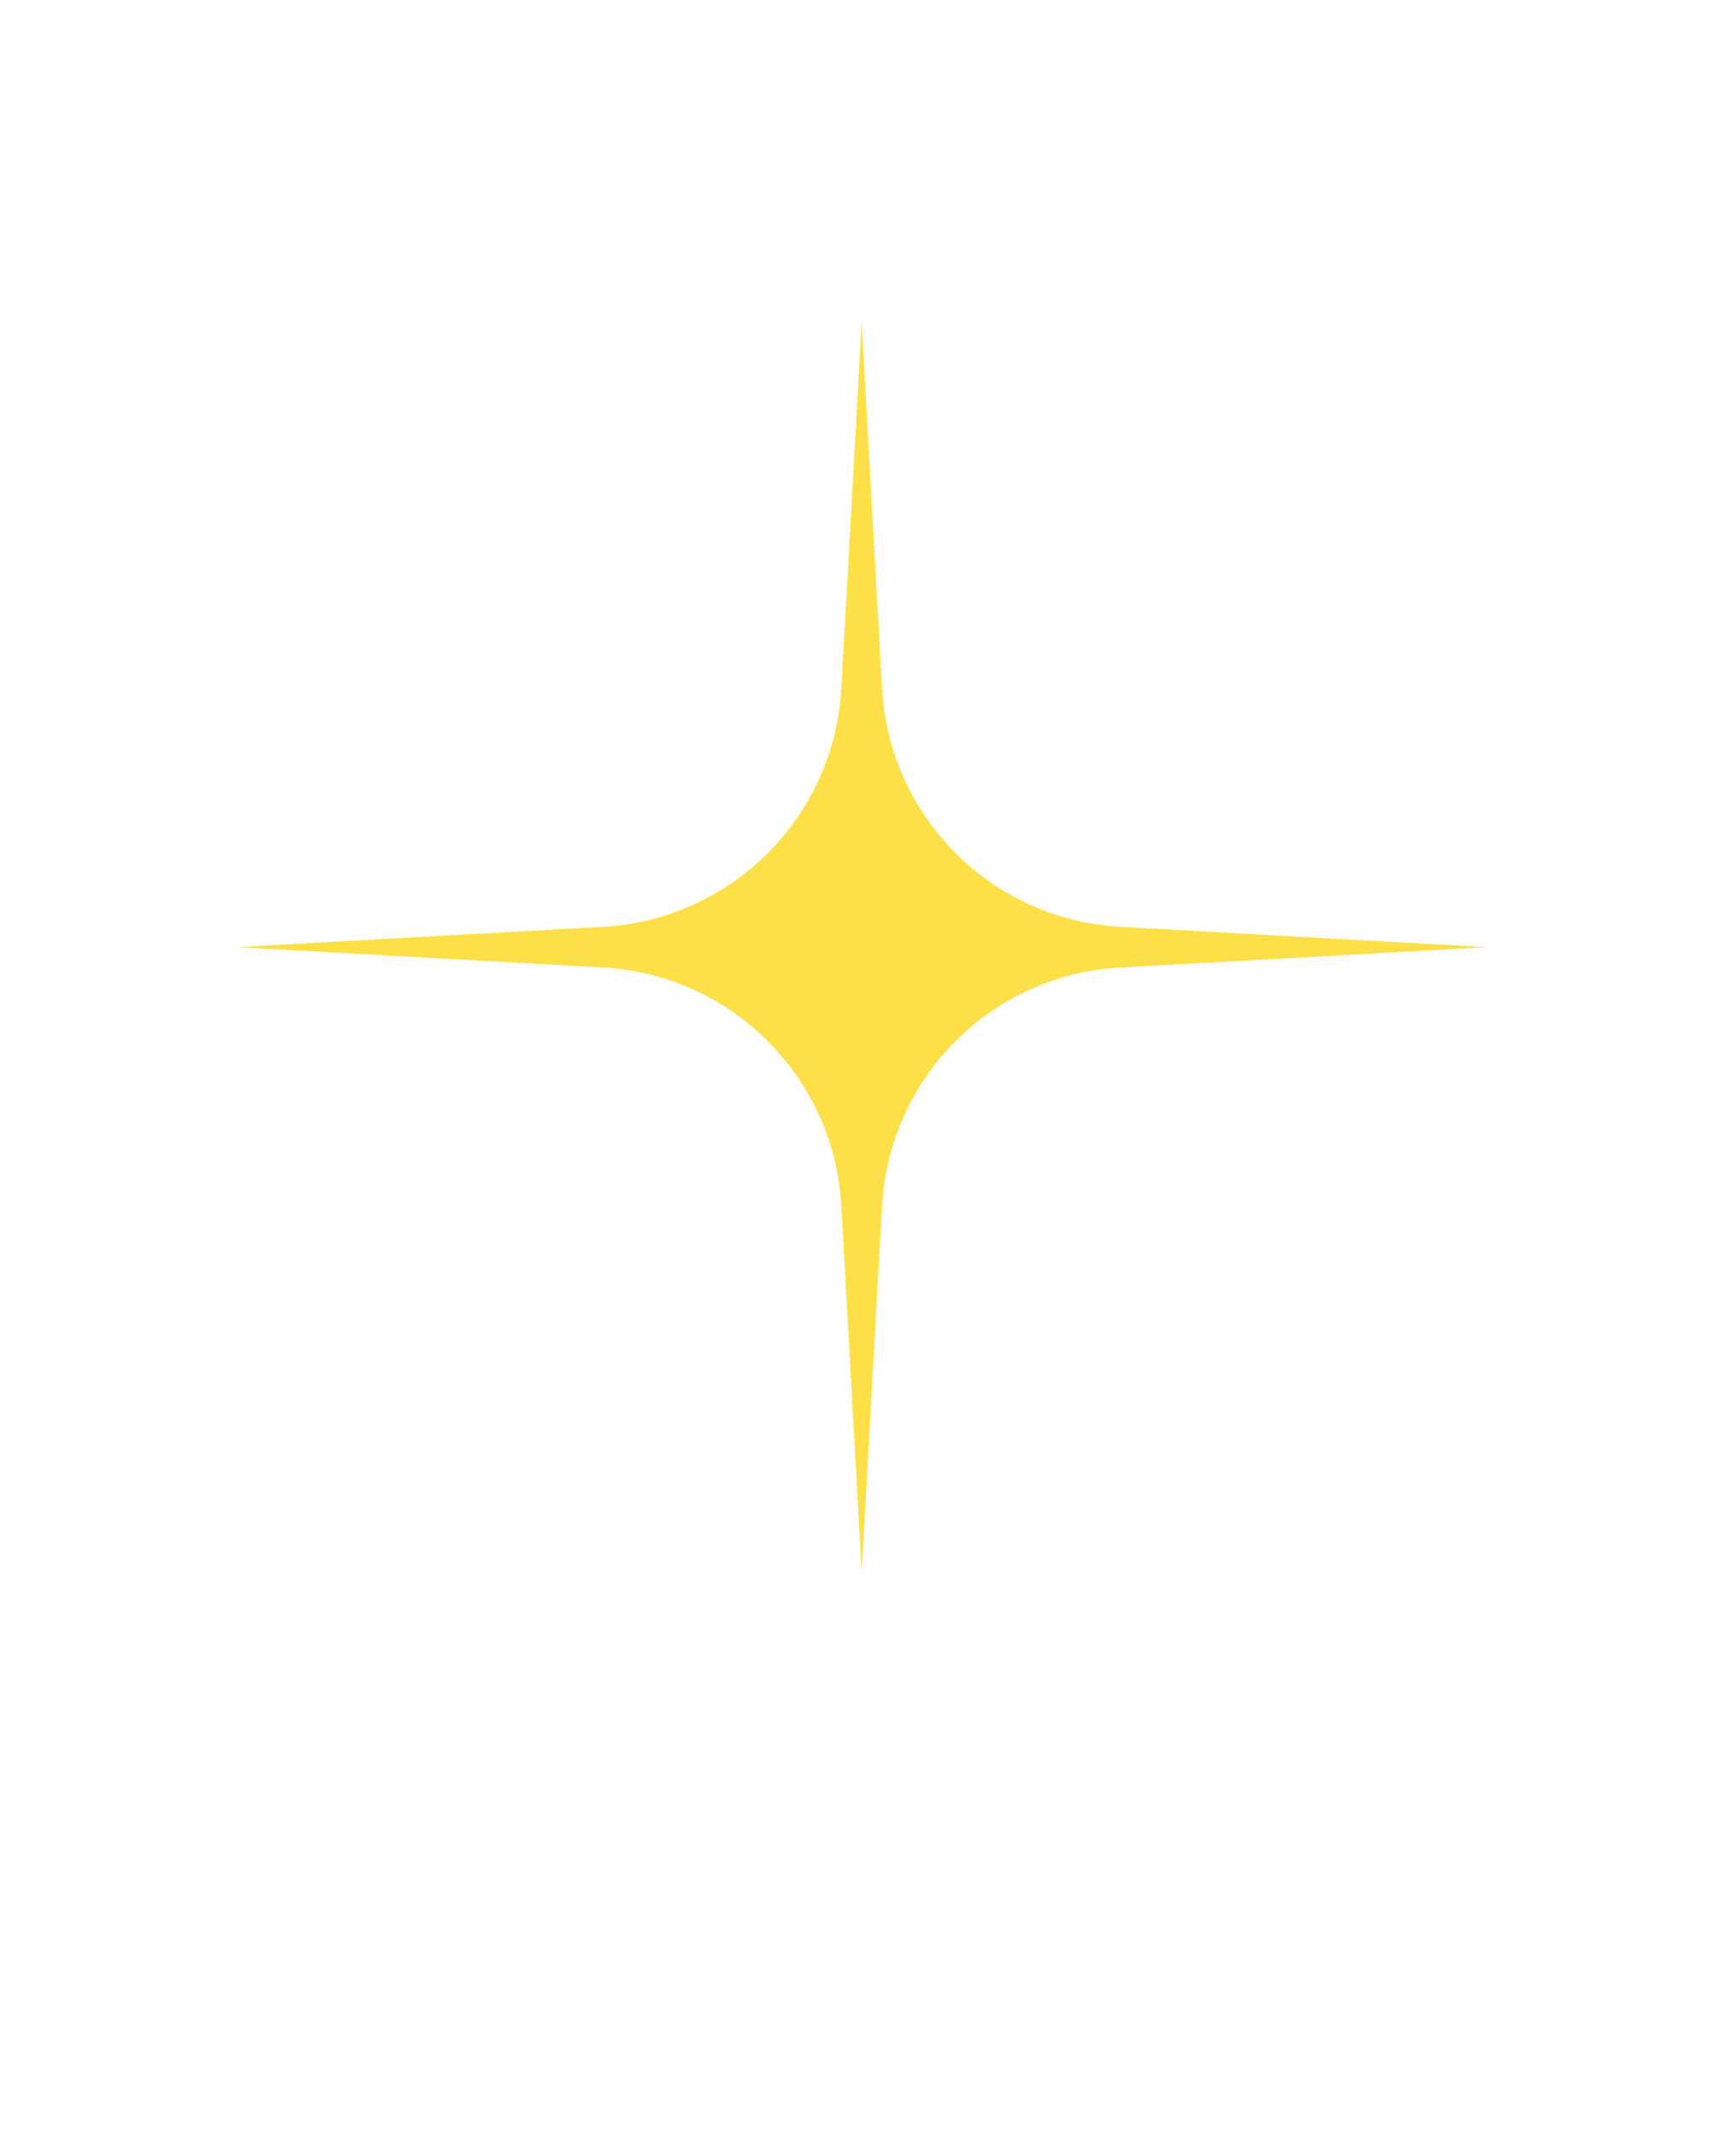 <svg xmlns="http://www.w3.org/2000/svg" version="1.1" viewBox="-5.0 -10.0 110.0 135.0">
 <path width="20" height="20" fill="#fde047" d="m10 50 23.219-1.289c8.141-0.453 14.637-6.953 15.09-15.09l1.289-23.219 1.293 23.219c0.449 8.137 6.949 14.637 15.086 15.09l23.219 1.289-23.219 1.289c-8.137 0.453-14.637 6.949-15.086 15.09l-1.293 23.219-1.289-23.219c-0.453-8.141-6.949-14.637-15.09-15.09z"/>
</svg>